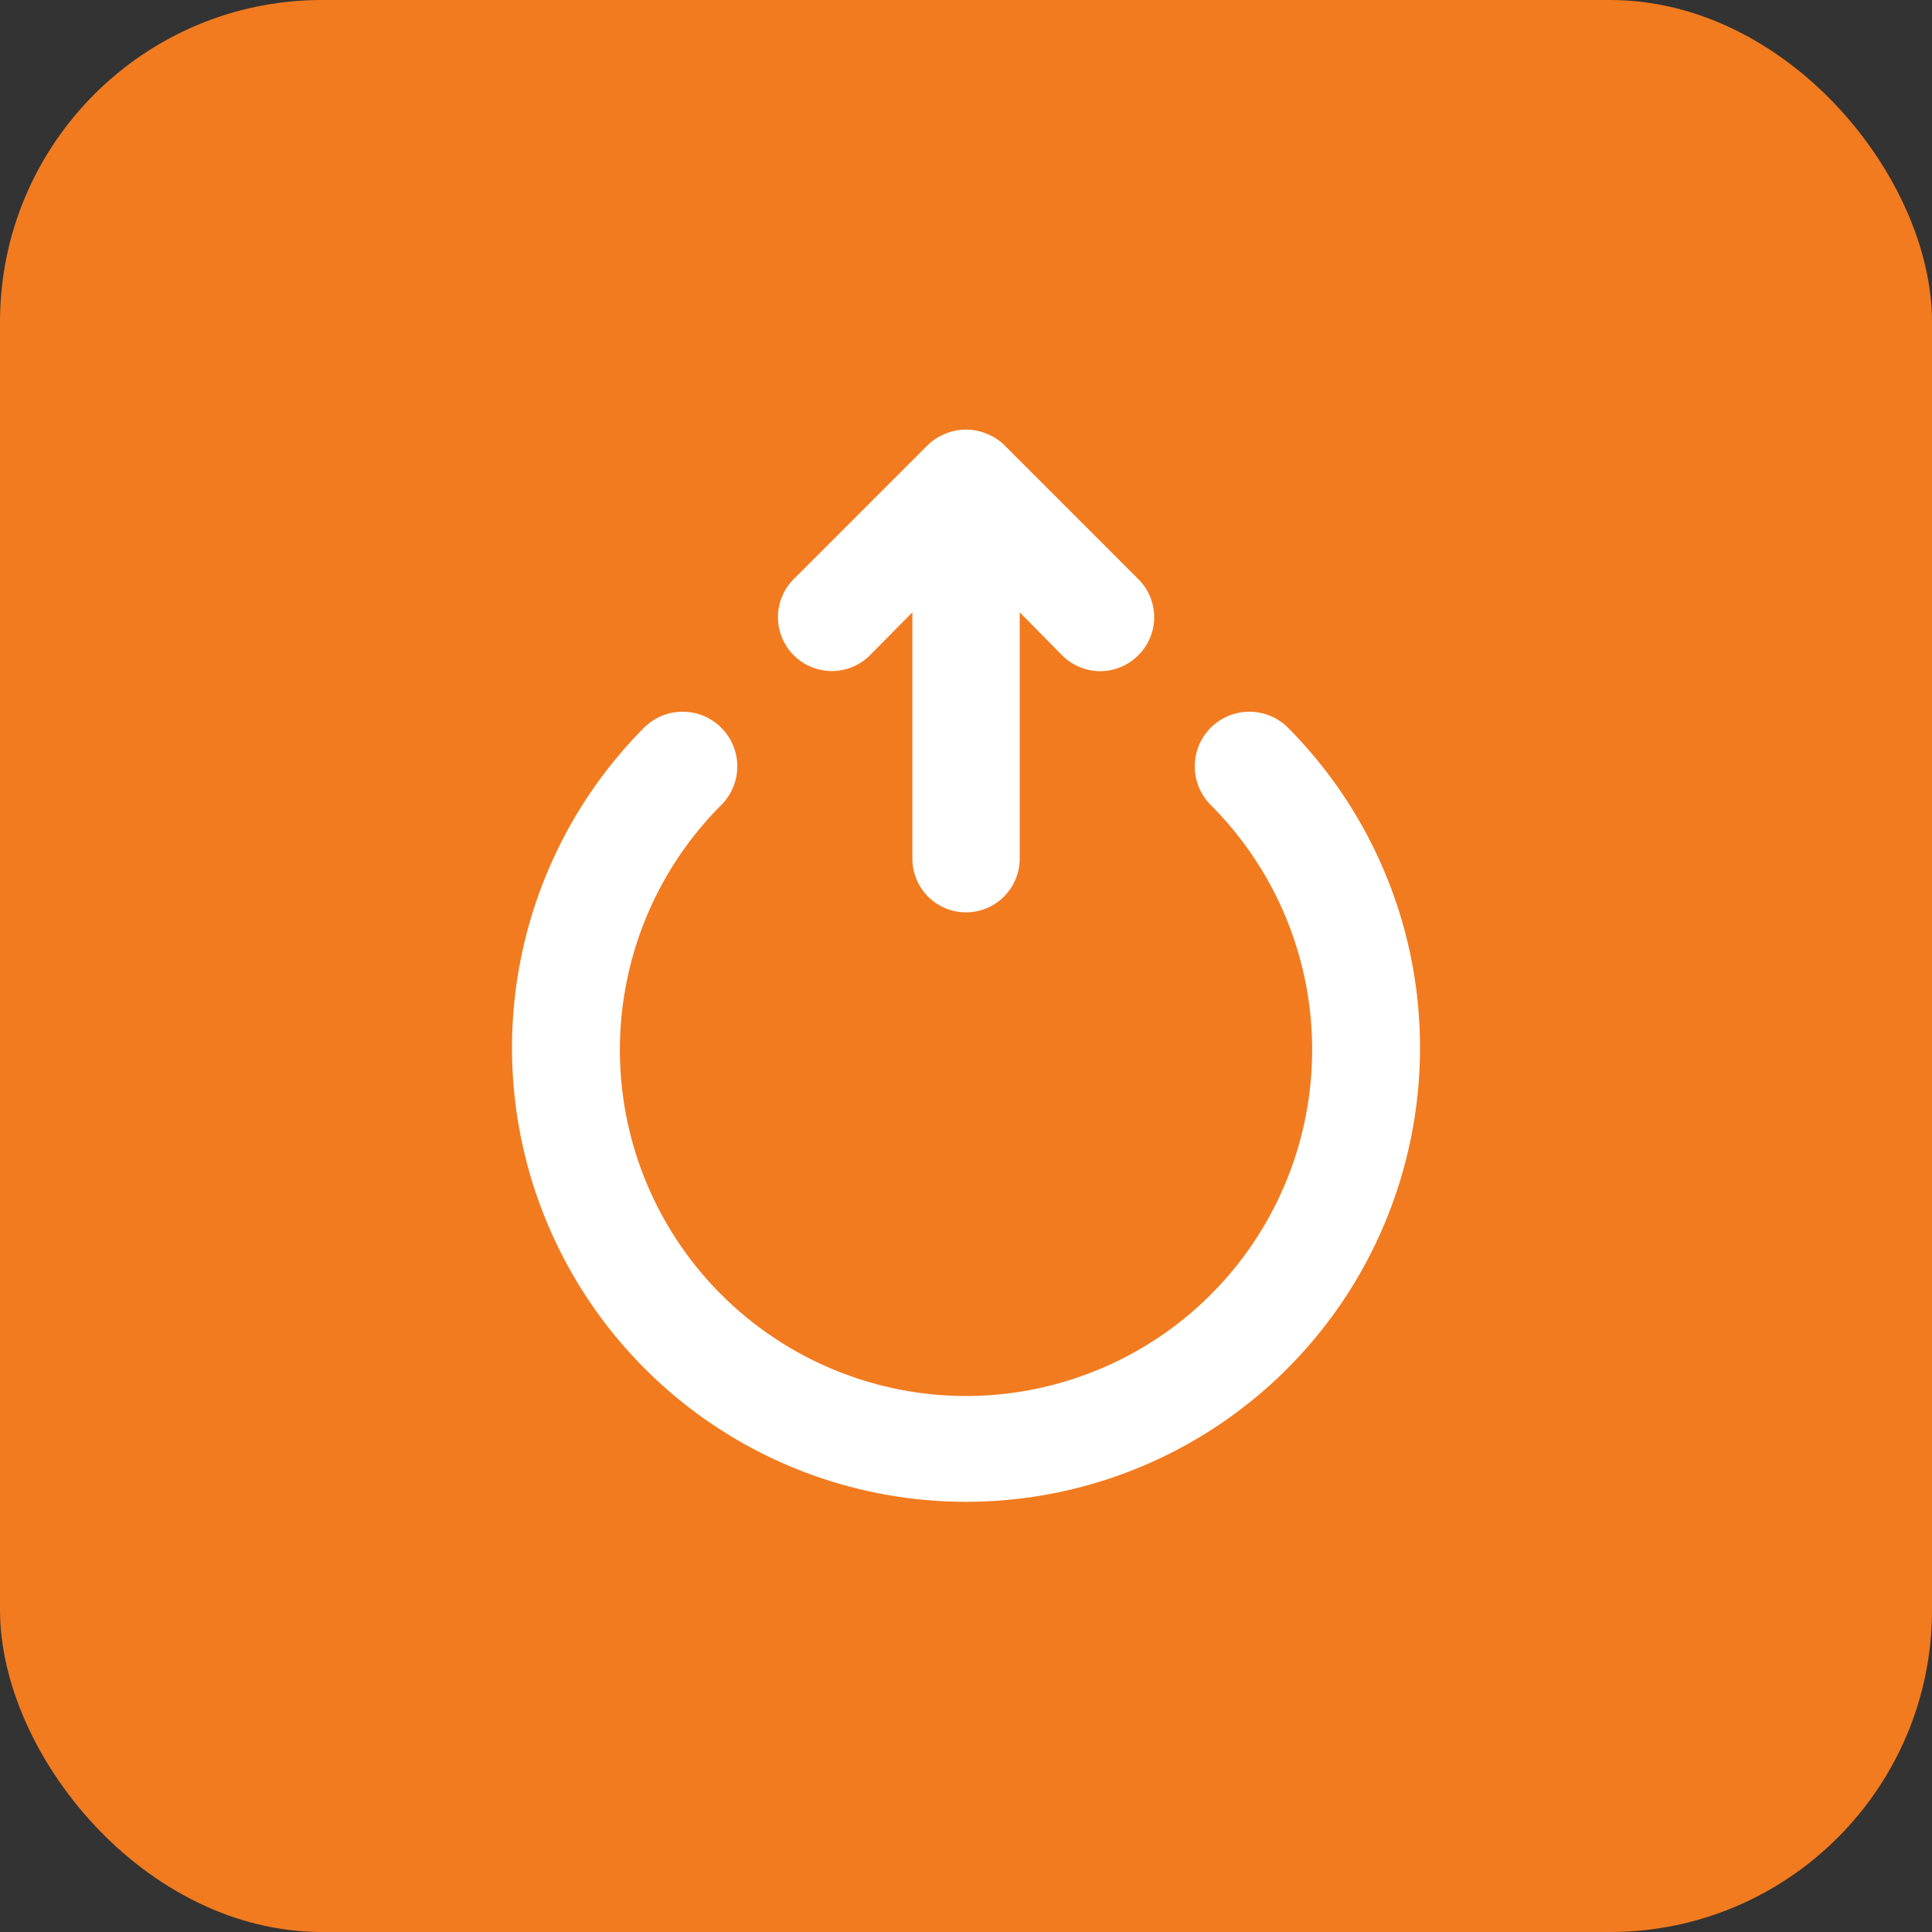 <?xml version="1.0" encoding="UTF-8"?> <svg xmlns="http://www.w3.org/2000/svg" width="30" height="30" viewBox="0 0 30 30" fill="none"><rect x="0" y="0" width="30" height="30" fill="#333333" stroke="none"/> <rect width="30" height="30" rx="5" fill="#F27B1F"></rect> <path d="M13.508 10.175L14.167 9.508V13.333C14.167 13.554 14.255 13.766 14.411 13.923C14.567 14.079 14.779 14.167 15 14.167C15.221 14.167 15.433 14.079 15.589 13.923C15.746 13.766 15.834 13.554 15.834 13.333V9.508L16.492 10.175C16.569 10.253 16.662 10.315 16.763 10.357C16.865 10.4 16.974 10.422 17.084 10.422C17.194 10.422 17.302 10.4 17.404 10.357C17.506 10.315 17.598 10.253 17.675 10.175C17.753 10.098 17.815 10.005 17.858 9.904C17.9 9.802 17.922 9.693 17.922 9.583C17.922 9.473 17.9 9.364 17.858 9.263C17.815 9.161 17.753 9.069 17.675 8.992L15.592 6.908C15.513 6.833 15.419 6.773 15.317 6.733C15.114 6.65 14.886 6.65 14.684 6.733C14.581 6.773 14.488 6.833 14.409 6.908L12.325 8.992C12.168 9.149 12.08 9.361 12.08 9.583C12.08 9.805 12.168 10.018 12.325 10.175C12.482 10.332 12.695 10.42 12.917 10.42C13.139 10.42 13.352 10.332 13.508 10.175ZM20 11.3C19.921 11.221 19.828 11.159 19.725 11.116C19.622 11.073 19.512 11.052 19.4 11.052C19.289 11.052 19.178 11.073 19.076 11.116C18.973 11.159 18.879 11.221 18.8 11.3C18.721 11.379 18.659 11.472 18.616 11.575C18.574 11.678 18.552 11.789 18.552 11.9C18.552 12.011 18.574 12.122 18.616 12.225C18.659 12.328 18.721 12.421 18.8 12.5C19.552 13.252 20.064 14.209 20.272 15.252C20.479 16.295 20.373 17.376 19.966 18.358C19.559 19.34 18.871 20.18 17.987 20.77C17.103 21.361 16.063 21.677 15 21.677C13.937 21.677 12.898 21.361 12.014 20.77C11.13 20.18 10.441 19.34 10.034 18.358C9.627 17.376 9.521 16.295 9.729 15.252C9.936 14.209 10.448 13.252 11.2 12.5C11.279 12.421 11.341 12.328 11.384 12.225C11.427 12.122 11.449 12.011 11.449 11.9C11.449 11.789 11.427 11.678 11.384 11.575C11.341 11.472 11.279 11.379 11.2 11.3C11.121 11.221 11.028 11.159 10.925 11.116C10.822 11.073 10.712 11.052 10.6 11.052C10.489 11.052 10.378 11.073 10.275 11.116C10.172 11.159 10.079 11.221 10 11.3C9.018 12.288 8.351 13.544 8.083 14.91C7.814 16.277 7.956 17.692 8.491 18.978C9.026 20.264 9.929 21.362 11.088 22.135C12.246 22.908 13.608 23.32 15 23.32C16.393 23.32 17.754 22.908 18.913 22.135C20.071 21.362 20.975 20.264 21.509 18.978C22.044 17.692 22.186 16.277 21.918 14.91C21.649 13.544 20.982 12.288 20 11.3Z" fill="white"></path> </svg> 
